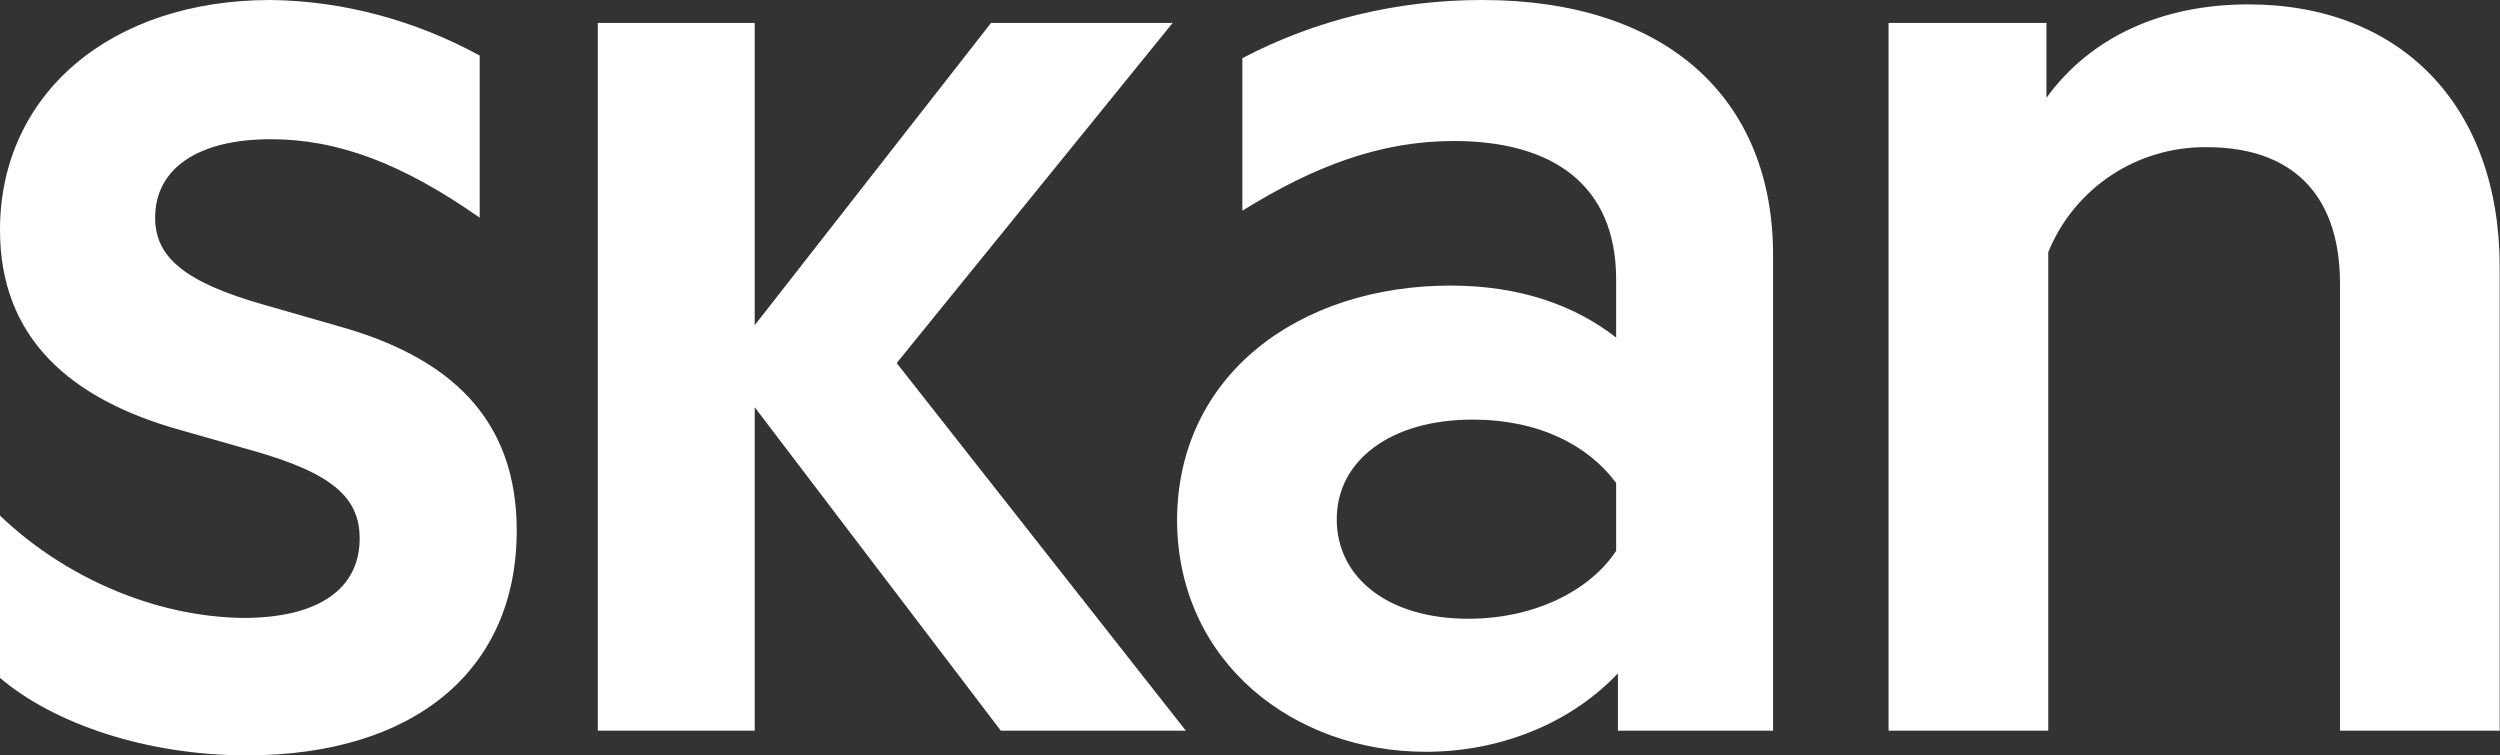 <svg version="1.2" xmlns="http://www.w3.org/2000/svg" viewBox="0 0 1539 465" width="1539" height="465">
	<rect x="0" y="0" width="1539" height="465" fill="#333333" stroke="none"/>
	<title>logo-skan-svg</title>
	<style>
		.s0 { fill: #ffffff } 
	</style>
	<path id="Layer" fill-rule="evenodd" class="s0" d="m724.6 320.7c0-90.1 75.5-144.9 168.3-144.9 43.4 0 77 12.5 102 32v-35.8c0-58.6-39.6-85.2-99.9-85.2-45.6 0-86.3 15.7-130.2 42.9v-93.9c45.6-23.9 96-35.8 147.6-35.8 112.4 0 179.7 59.7 179.1 158.4v291.4h-95.5v-35.3c-28.2 29.9-71.1 48.3-118.3 48.3-80.9 0-152.5-54.8-153.1-142.1zm-260-306.6v186.1l145.5-186.1h111.8l-169.9 209.4 178 226.3h-113.9l-151.5-199.1v199.1h-96.6v-435.7zm-298-14.1c44.5 0.5 89 12.5 128.7 34.2v99.8c-47.3-33.1-86.9-48.3-128.7-48.3-44.5 0-71.1 17.9-71.1 48.3 0 23.9 17.4 39.6 67.3 53.7l45.6 13.1c67.9 18.9 109.7 56.4 109.7 125.8 0 86.9-64.1 138.4-166.1 138.4-61.9 0-118.9-19.5-152-47.7v-99.9c40.2 38.5 96.1 62.4 149.8 63 45.6 0 71.6-17.4 71.6-48.9 0-24.9-16.2-40.1-66.2-54.2l-43.9-12.5c-68.4-19-111.3-57-111.3-123.2 0-83.5 67.8-141.6 166.6-141.6zm1093.2 14.1v46.1c27.1-37.4 71.1-57.5 124.3-57.5 93.3 0 154.7 61.9 154.7 161.7v285.4h-98.3v-275.1c0-57-31.5-84.1-81.9-84.1-42.9-0.5-81.5 25-97.7 64.6v294.6h-98.3v-435.7zm-436.9 305.5c0 36.3 32 61.3 80.9 61.3 41.7 0 75.4-17.9 91.1-41.8v-41.8c-17.3-23.3-47.7-39-88.4-39-50 0-83.6 24.9-83.6 61.3z"/>
</svg>